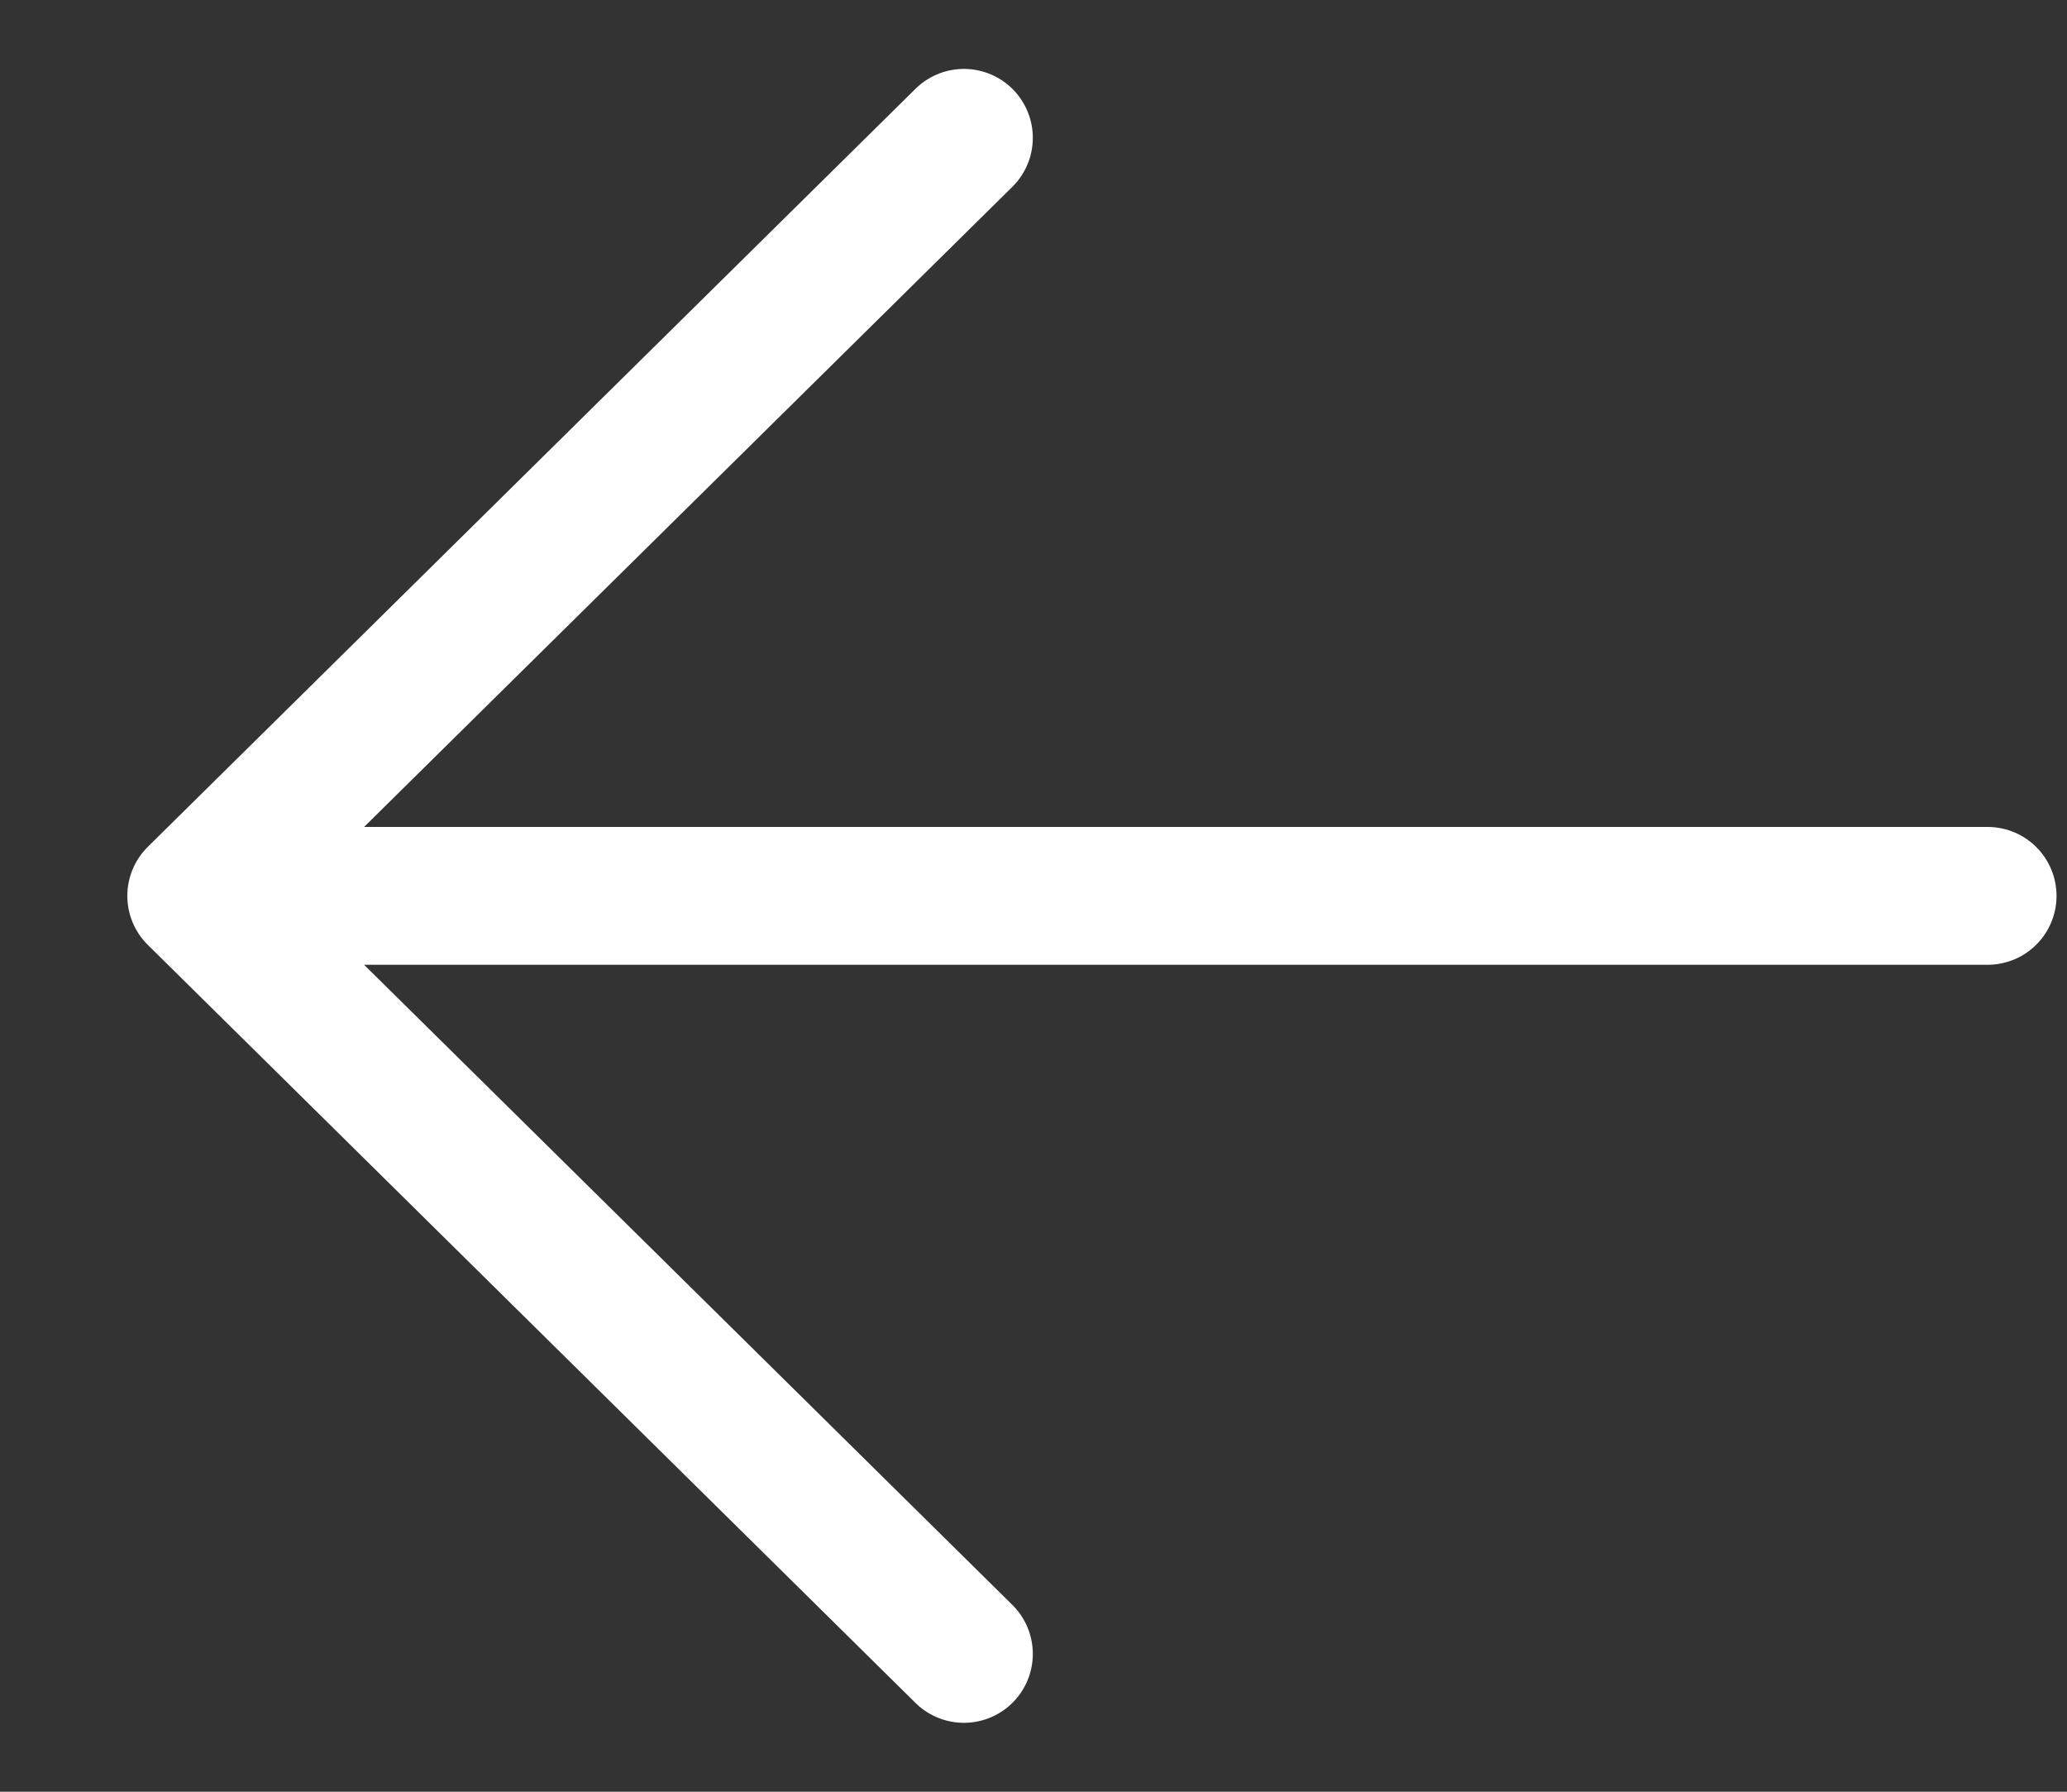 <svg width="15" height="13" viewBox="0 0 15 13" fill="none" xmlns="http://www.w3.org/2000/svg">
    <rect x="0" y="0" width="15" height="13" fill="#333333" stroke="none"/>
    <path d="M1.424 6.5h13m-13 0L6.995 1M1.424 6.5 6.995 12" stroke="#fff" stroke-linecap="round" stroke-linejoin="round"/>
</svg>

